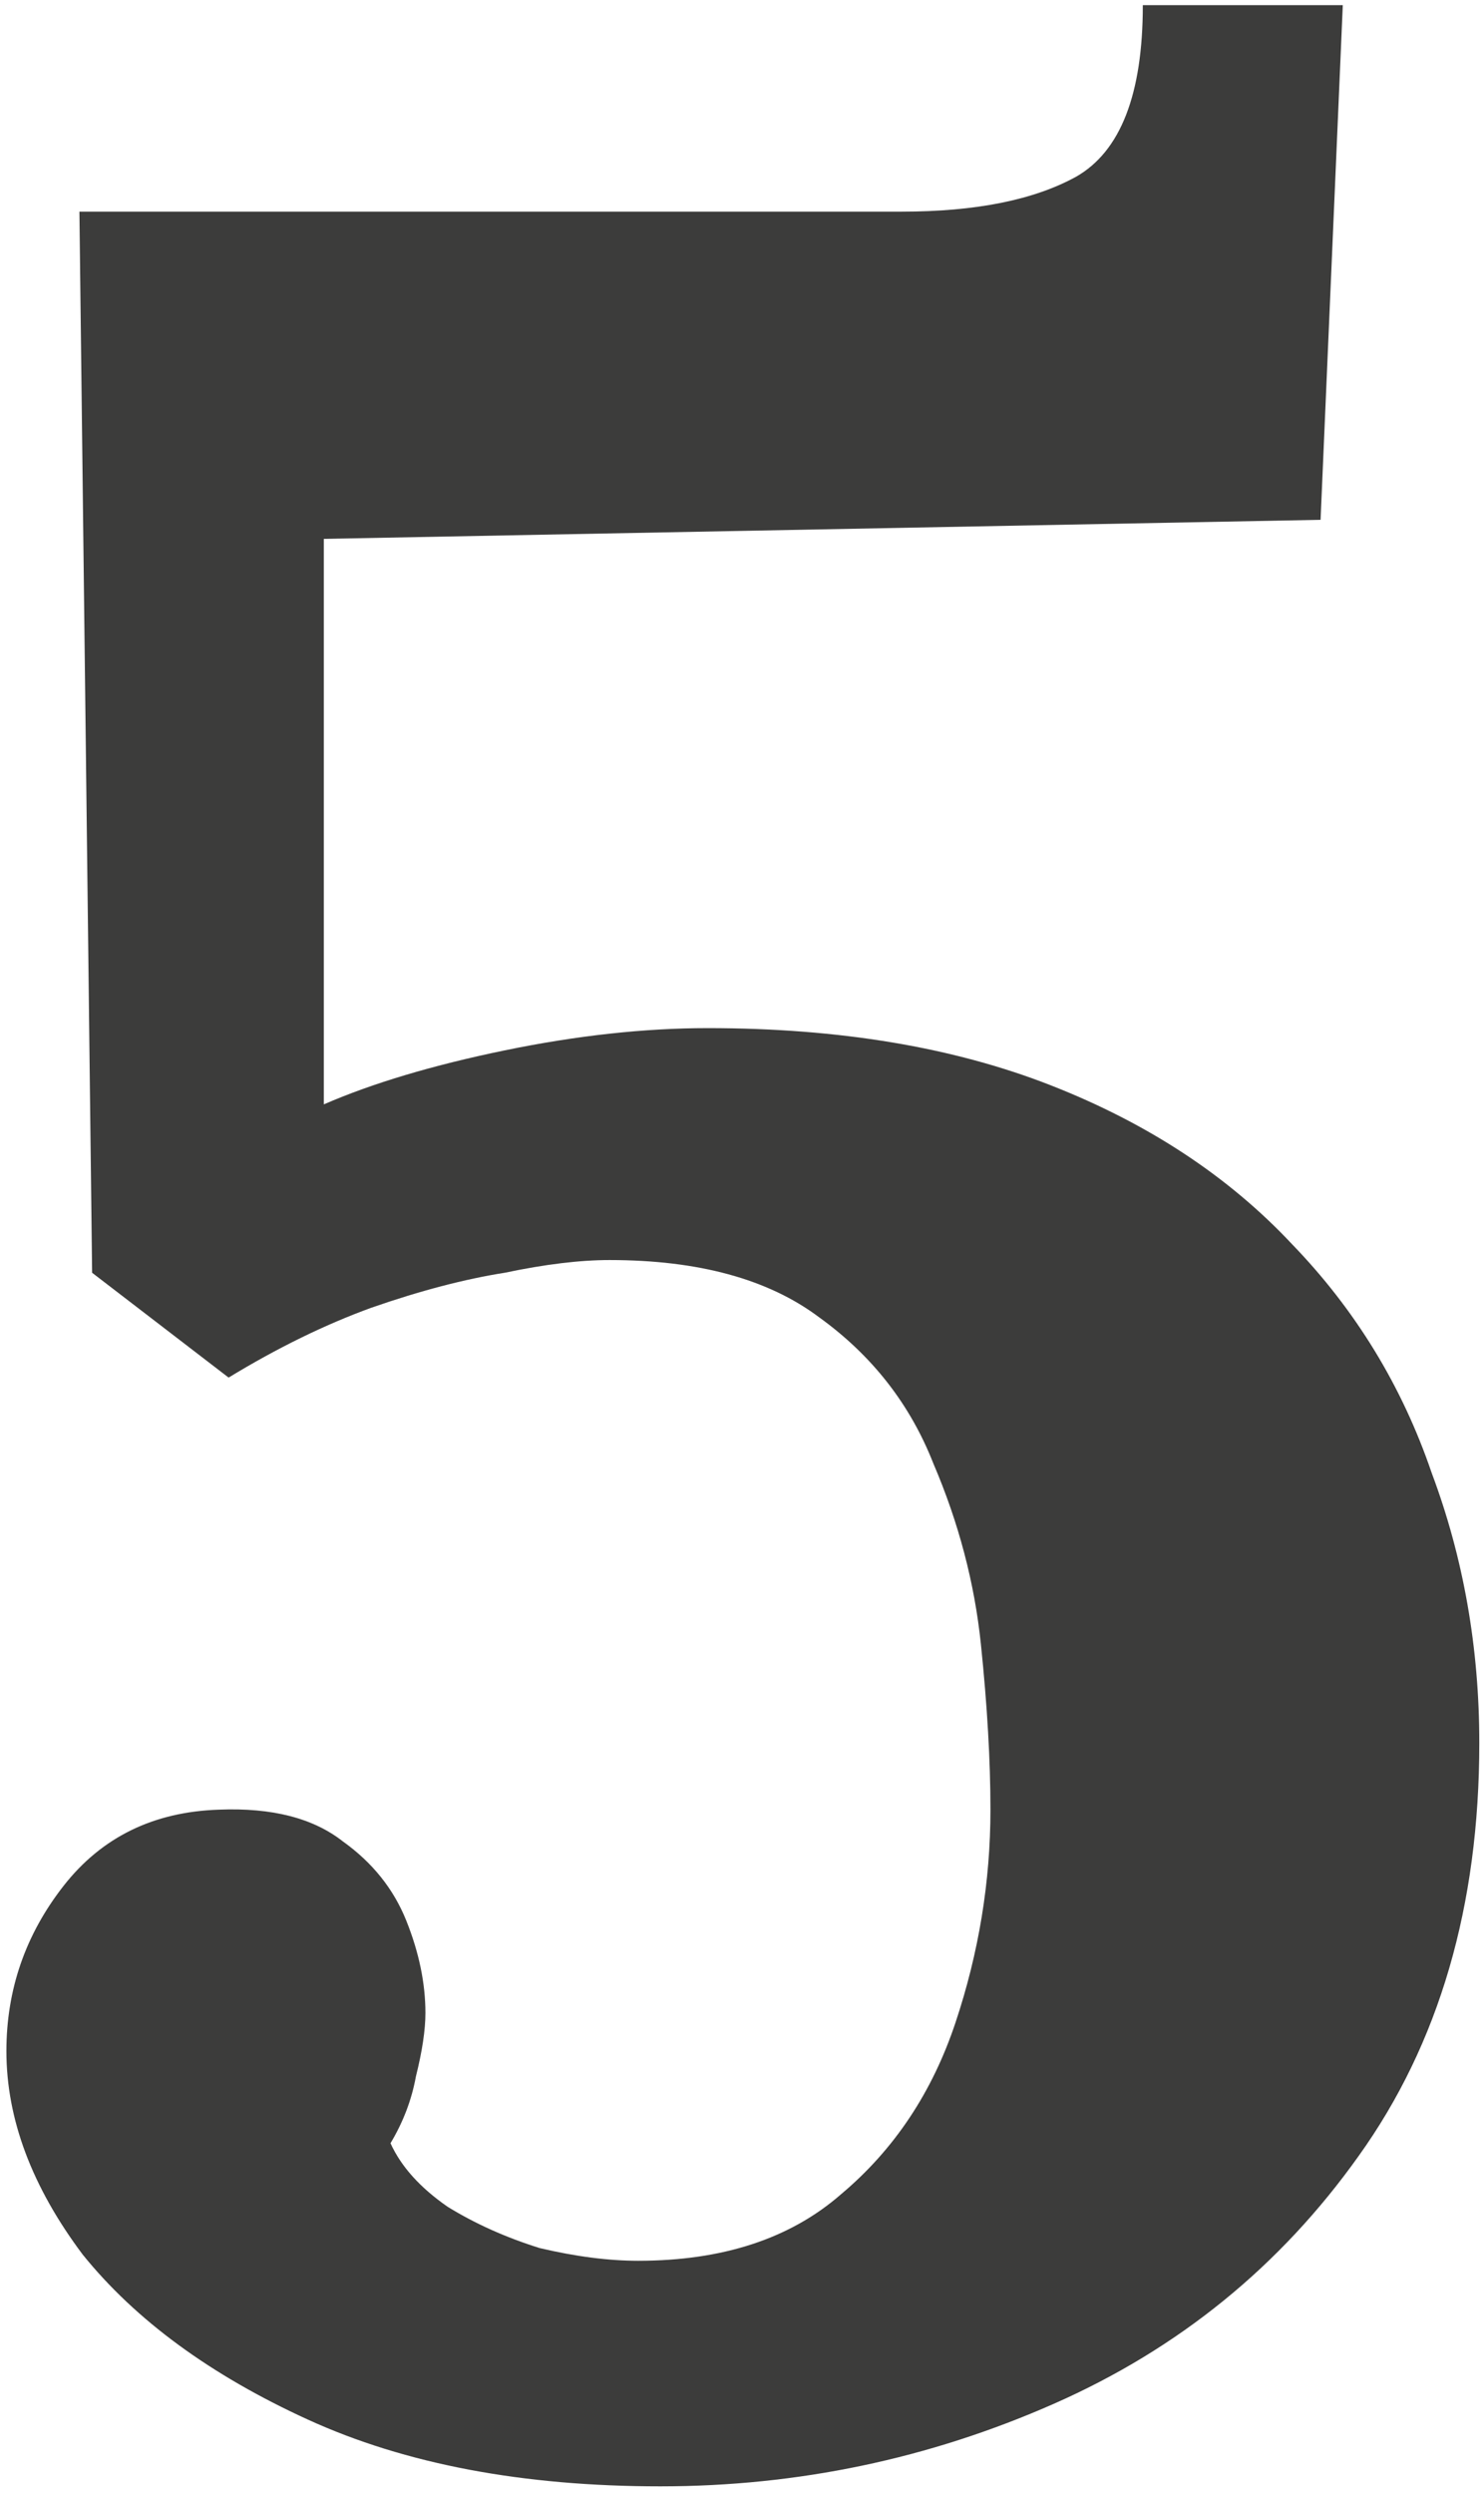 <svg width="187" height="314" viewBox="0 0 187 314" fill="none" xmlns="http://www.w3.org/2000/svg">
<path d="M83.207 313.047C65.874 313.047 51.074 310.247 38.807 304.647C26.54 299.047 17.074 292.114 10.407 283.847C4.007 275.314 0.807 266.781 0.807 258.247C0.807 250.514 3.207 243.581 8.007 237.447C12.807 231.314 19.34 228.114 27.607 227.847C34.274 227.581 39.474 228.914 43.207 231.847C46.94 234.514 49.607 237.847 51.207 241.847C52.807 245.847 53.607 249.714 53.607 253.447C53.607 255.581 53.207 258.247 52.407 261.447C51.874 264.381 50.807 267.181 49.207 269.847C50.54 272.781 52.94 275.447 56.407 277.847C59.874 279.981 63.74 281.714 68.007 283.047C72.54 284.114 76.674 284.647 80.407 284.647C91.074 284.647 99.607 281.847 106.007 276.247C112.674 270.647 117.474 263.447 120.407 254.647C123.34 245.847 124.807 236.914 124.807 227.847C124.807 221.714 124.407 214.781 123.607 207.047C122.807 199.314 120.807 191.714 117.607 184.247C114.674 176.781 109.874 170.647 103.207 165.847C96.807 161.047 88.007 158.647 76.807 158.647C73.074 158.647 68.674 159.181 63.607 160.247C58.54 161.047 52.94 162.514 46.807 164.647C40.94 166.781 34.94 169.714 28.807 173.447L11.607 160.247L10.007 26.647H113.607C122.94 26.647 130.274 25.181 135.607 22.247C141.207 19.047 144.007 11.847 144.007 0.647H169.207L166.407 65.447L40.807 67.847V139.047C46.94 136.381 54.54 134.114 63.607 132.247C72.674 130.381 81.207 129.447 89.207 129.447C105.74 129.447 120.14 131.847 132.407 136.647C144.674 141.447 154.807 148.114 162.807 156.647C170.807 164.914 176.674 174.514 180.407 185.447C184.407 196.114 186.407 207.447 186.407 219.447C186.407 239.981 181.34 257.314 171.207 271.447C161.34 285.314 148.54 295.714 132.807 302.647C117.074 309.581 100.54 313.047 83.207 313.047Z" fill="#3C3C3B"/>
</svg>
